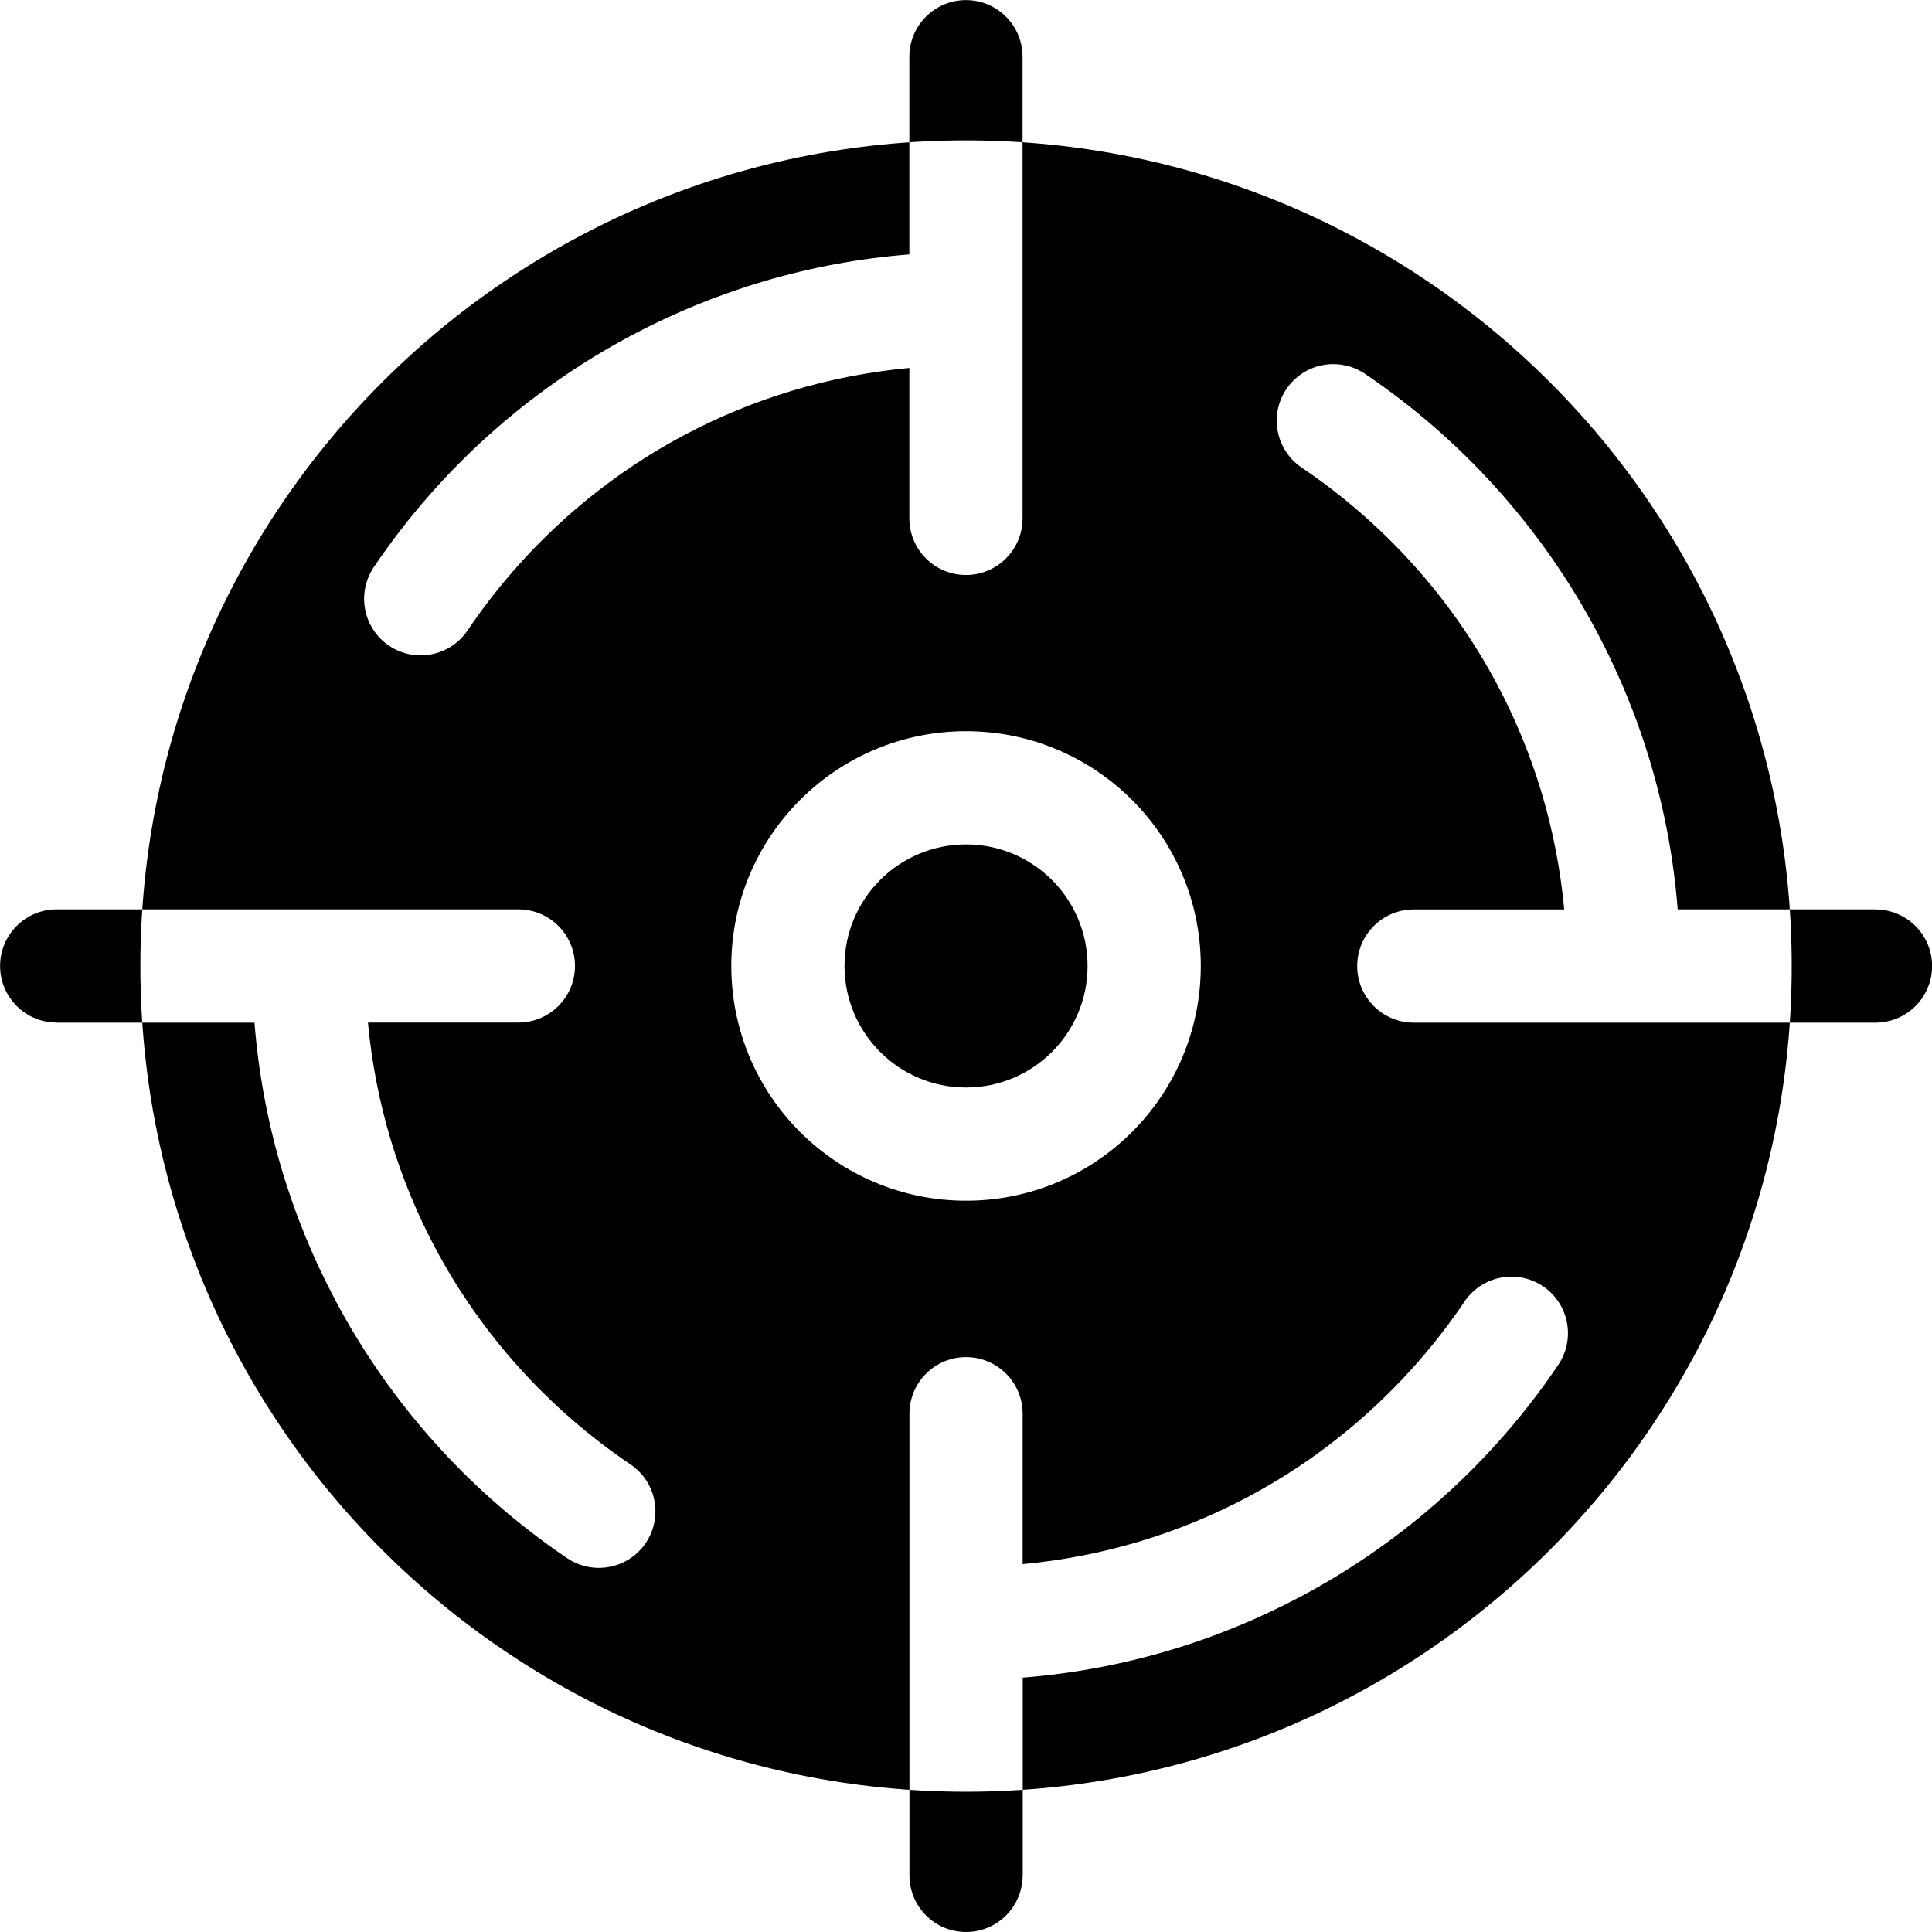 <svg xmlns="http://www.w3.org/2000/svg" fill-rule="evenodd" clip-rule="evenodd" image-rendering="optimizeQuality" shape-rendering="geometricPrecision" text-rendering="geometricPrecision" viewBox="0 0 213.33 213.33" id="Target">
  <path d="M106.67 15.5c50.35,0 91.17,40.81 91.17,91.17 0,50.35 -40.81,91.17 -91.17,91.17 -50.35,0 -91.17,-40.81 -91.17,-91.17 0,-50.35 40.81,-91.17 91.17,-91.17zm-55.04 54.11c-1.93,2.86 -5.81,3.61 -8.67,1.69 -2.86,-1.93 -3.61,-5.81 -1.69,-8.67 7.2,-10.67 16.96,-19.48 28.41,-25.57 9.32,-4.96 19.72,-8.1 30.73,-8.97l0 -21.83c0,-3.45 2.8,-6.25 6.25,-6.25 3.45,0 6.25,2.8 6.25,6.25l0 27.83 0 23.15c0,3.45 -2.8,6.25 -6.25,6.25 -3.45,0 -6.25,-2.8 -6.25,-6.25l0 -16.61c-8.94,0.83 -17.35,3.42 -24.87,7.42 -9.62,5.11 -17.83,12.55 -23.92,21.57zm55.04 11.13c7.15,0 13.63,2.9 18.33,7.59 4.69,4.69 7.59,11.17 7.59,18.33 0,7.16 -2.9,13.63 -7.59,18.33 -4.69,4.69 -11.17,7.59 -18.33,7.59 -7.16,0 -13.63,-2.9 -18.33,-7.59 -4.69,-4.69 -7.59,-11.17 -7.59,-18.33 0,-7.16 2.9,-13.63 7.59,-18.33 4.69,-4.69 11.17,-7.59 18.33,-7.59zm9.49 16.43c-2.43,-2.43 -5.78,-3.93 -9.49,-3.93 -3.7,0 -7.06,1.5 -9.49,3.93 -2.43,2.43 -3.93,5.78 -3.93,9.49 0,3.7 1.5,7.06 3.93,9.49 2.43,2.43 5.78,3.93 9.49,3.93 3.7,0 7.06,-1.5 9.49,-3.93 2.43,-2.43 3.93,-5.78 3.93,-9.49 0,-3.7 -1.5,-7.06 -3.93,-9.49zm-109.9 15.74c-3.45,0 -6.25,-2.8 -6.25,-6.25 0,-3.45 2.8,-6.25 6.25,-6.25l27.83 0 23.15 0c3.45,0 6.25,2.8 6.25,6.25 0,3.45 -2.8,6.25 -6.25,6.25l-16.61 0c0.83,8.94 3.42,17.35 7.42,24.87 5.11,9.62 12.55,17.83 21.57,23.92 2.86,1.93 3.61,5.81 1.69,8.67 -1.93,2.86 -5.81,3.61 -8.67,1.69 -10.67,-7.2 -19.48,-16.96 -25.57,-28.41 -4.96,-9.32 -8.1,-19.72 -8.97,-30.73l-21.83 0zm106.66 94.17c0,3.45 -2.8,6.25 -6.25,6.25 -3.45,0 -6.25,-2.8 -6.25,-6.25l0 -27.83 0 -23.15c0,-3.45 2.8,-6.25 6.25,-6.25 3.45,0 6.25,2.8 6.25,6.25l0 16.61c8.94,-0.83 17.35,-3.42 24.87,-7.42 9.62,-5.11 17.83,-12.55 23.92,-21.57 1.93,-2.86 5.81,-3.61 8.67,-1.69 2.86,1.93 3.61,5.81 1.69,8.67 -7.2,10.67 -16.96,19.48 -28.41,25.57 -9.32,4.96 -19.72,8.1 -30.73,8.97l0 21.83zm94.17 -106.66c3.45,0 6.25,2.8 6.25,6.25 0,3.45 -2.8,6.25 -6.25,6.25l-27.83 0 -23.15 0c-3.45,0 -6.25,-2.8 -6.25,-6.25 0,-3.45 2.8,-6.25 6.25,-6.25l16.61 0c-0.83,-8.94 -3.42,-17.35 -7.42,-24.87 -5.11,-9.62 -12.55,-17.83 -21.57,-23.92 -2.86,-1.93 -3.61,-5.81 -1.69,-8.67 1.93,-2.86 5.81,-3.61 8.67,-1.69 10.67,7.2 19.48,16.96 25.57,28.41 4.96,9.32 8.1,19.72 8.97,30.73l21.83 0z" fill="#000000" class="color000000 svgShape"></path>
</svg>